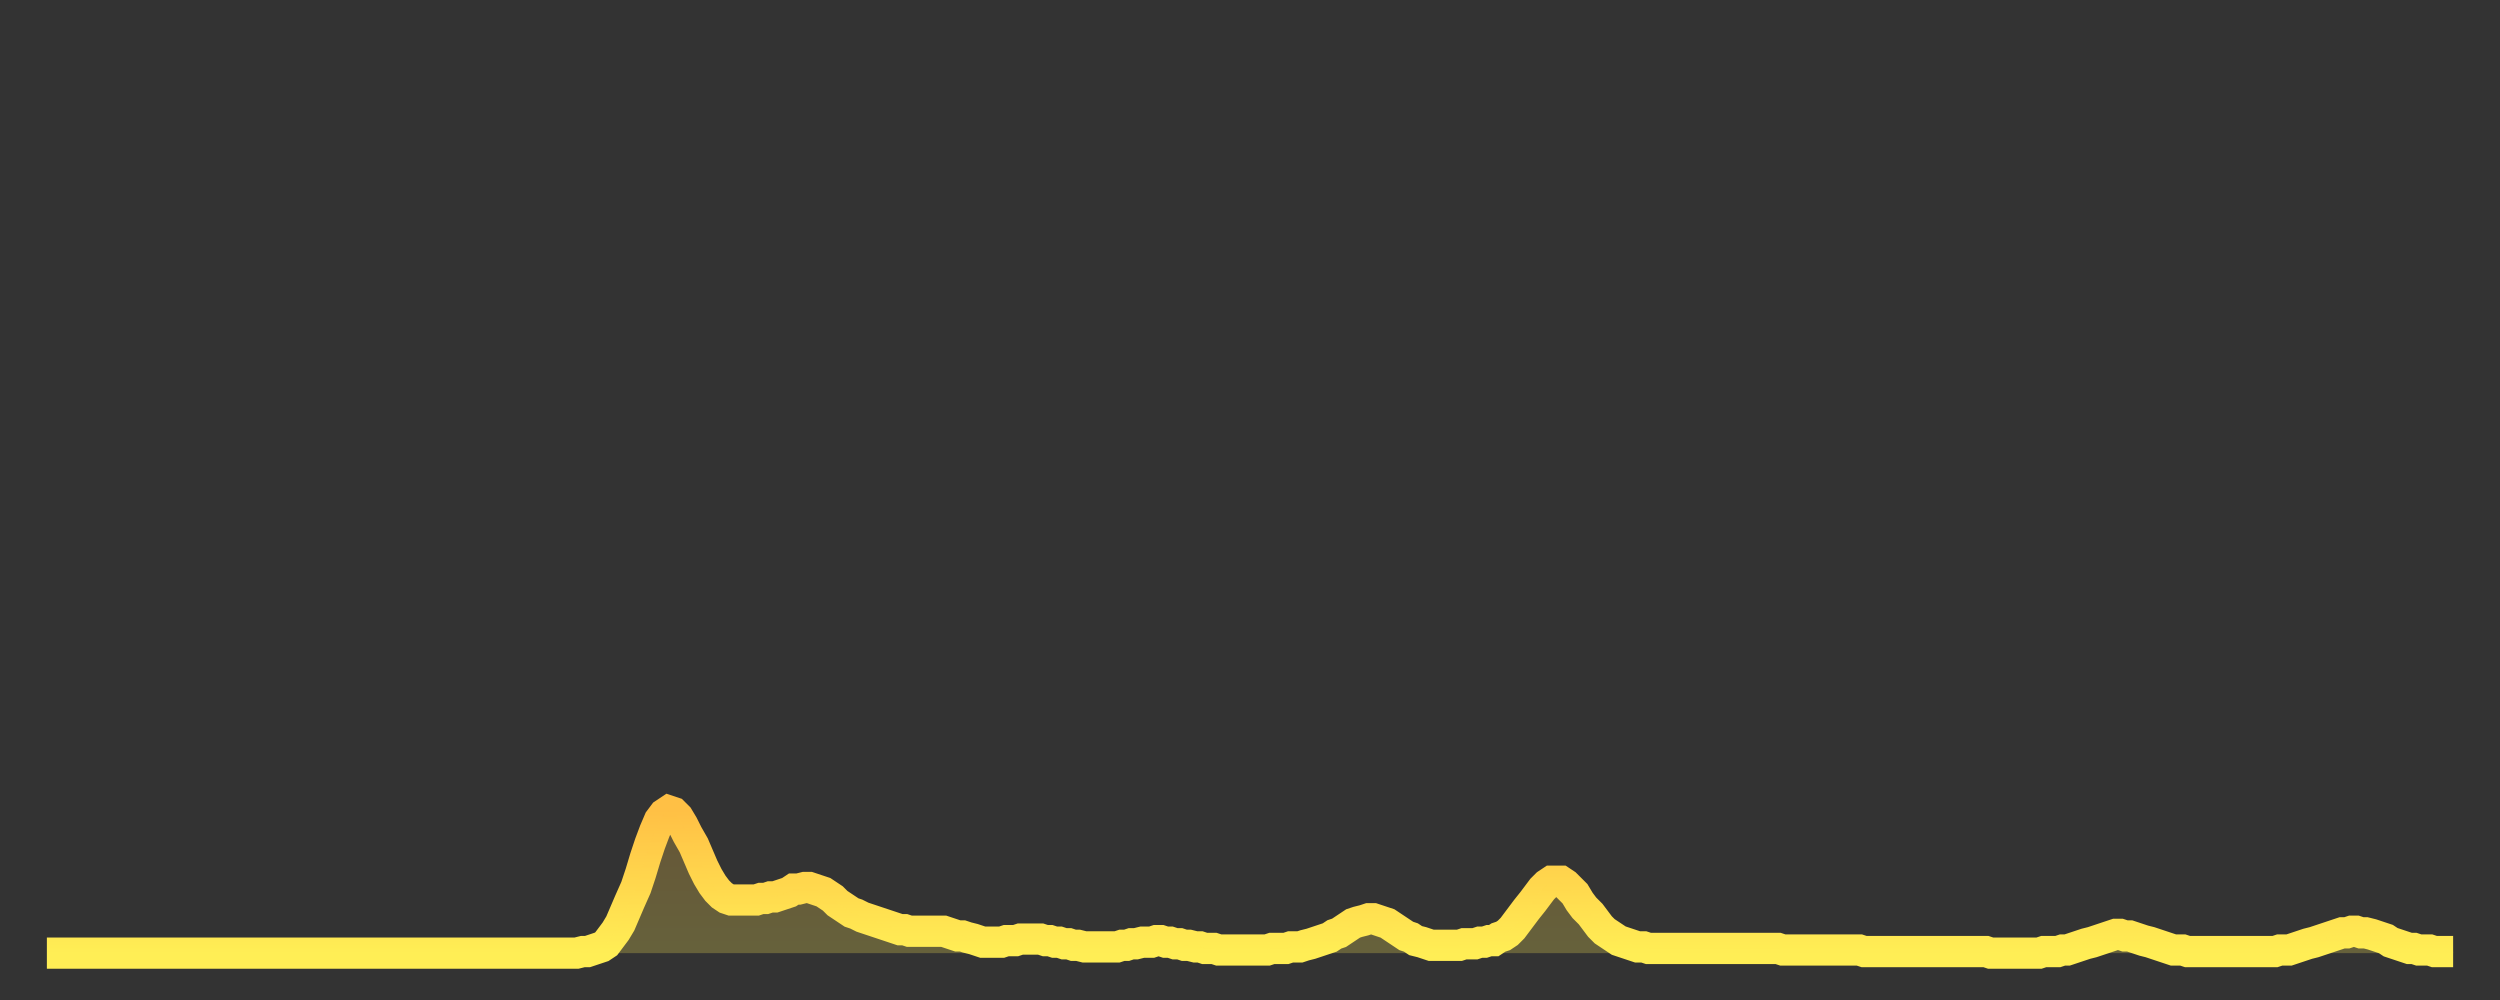 <?xml version="1.0" encoding="utf-8" ?>
<svg baseProfile="full" height="64" version="1.1" width="160" xmlns="http://www.w3.org/2000/svg" xmlns:ev="http://www.w3.org/2001/xml-events" xmlns:xlink="http://www.w3.org/1999/xlink"><rect width="100%" height="100%" fill="#333333" stroke="none"/><defs><linearGradient id="id409542" x1="0" x2="0" y1="0" y2="1"><stop offset="0%" stop-color="#ffc045" /><stop offset="50%" stop-color="#ffd74d" /><stop offset="100%" stop-color="#ffee55" /></linearGradient></defs><g transform="translate(3,3)"><g><path d="M 0.0 58.0 L 0.3 58.0 0.6 58.0 0.9 58.0 1.2 58.0 1.5 58.0 1.9 58.0 2.2 58.0 2.5 58.0 2.8 58.0 3.1 58.0 3.4 58.0 3.7 58.0 4.0 58.0 4.3 58.0 4.6 58.0 4.9 58.0 5.2 58.0 5.6 58.0 5.9 58.0 6.2 58.0 6.5 58.0 6.8 58.0 7.1 58.0 7.4 58.0 7.7 58.0 8.0 58.0 8.3 58.0 8.6 58.0 8.9 58.0 9.3 58.0 9.6 58.0 9.9 58.0 10.2 58.0 10.5 58.0 10.8 58.0 11.1 58.0 11.4 58.0 11.7 58.0 12.0 58.0 12.3 58.0 12.7 58.0 13.0 58.0 13.3 58.0 13.6 58.0 13.9 58.0 14.2 58.0 14.5 58.0 14.8 58.0 15.1 58.0 15.4 58.0 15.7 58.0 16.0 58.0 16.4 58.0 16.7 58.0 17.0 58.0 17.3 58.0 17.6 58.0 17.9 58.0 18.2 58.0 18.5 58.0 18.8 58.0 19.1 58.0 19.4 58.0 19.8 58.0 20.1 58.0 20.4 58.0 20.7 58.0 21.0 58.0 21.3 58.0 21.6 58.0 21.9 58.0 22.2 58.0 22.5 58.0 22.8 58.0 23.1 58.0 23.5 58.0 23.8 58.0 24.1 58.0 24.4 58.0 24.7 58.0 25.0 58.0 25.3 58.0 25.6 58.0 25.9 58.0 26.2 58.0 26.5 58.0 26.8 58.0 27.2 58.0 27.5 58.0 27.8 58.0 28.1 58.0 28.4 58.0 28.7 58.0 29.0 58.0 29.3 58.0 29.6 58.0 29.9 58.0 30.2 58.0 30.6 58.0 30.9 58.0 31.2 58.0 31.5 58.0 31.8 58.0 32.1 58.0 32.4 58.0 32.7 58.0 33.0 58.0 33.3 58.0 33.6 58.0 33.9 58.0 34.3 57.9 34.6 57.9 34.9 57.8 35.2 57.7 35.5 57.6 35.8 57.4 36.1 57.0 36.4 56.6 36.7 56.1 37.0 55.4 37.3 54.7 37.7 53.8 38.0 52.9 38.3 51.9 38.6 51.0 38.9 50.2 39.2 49.5 39.5 49.1 39.8 48.9 40.1 49.0 40.4 49.3 40.7 49.8 41.0 50.4 41.4 51.1 41.7 51.8 42.0 52.5 42.3 53.1 42.6 53.6 42.9 54.0 43.2 54.3 43.5 54.5 43.8 54.6 44.1 54.6 44.4 54.6 44.7 54.6 45.1 54.6 45.4 54.6 45.7 54.5 46.0 54.5 46.3 54.4 46.6 54.4 46.9 54.3 47.2 54.2 47.5 54.1 47.8 53.9 48.1 53.9 48.5 53.8 48.8 53.8 49.1 53.9 49.4 54.0 49.7 54.1 50.0 54.3 50.3 54.5 50.6 54.8 50.9 55.0 51.2 55.2 51.5 55.4 51.8 55.5 52.2 55.7 52.5 55.8 52.8 55.9 53.1 56.0 53.4 56.1 53.7 56.2 54.0 56.3 54.3 56.4 54.6 56.5 54.9 56.5 55.2 56.6 55.6 56.6 55.9 56.6 56.2 56.6 56.5 56.6 56.8 56.6 57.1 56.6 57.4 56.6 57.7 56.7 58.0 56.8 58.3 56.9 58.6 56.9 58.9 57.0 59.3 57.1 59.6 57.2 59.9 57.3 60.2 57.3 60.5 57.3 60.8 57.3 61.1 57.3 61.4 57.2 61.7 57.2 62.0 57.2 62.3 57.1 62.6 57.1 63.0 57.1 63.3 57.1 63.6 57.1 63.9 57.2 64.2 57.2 64.5 57.3 64.8 57.3 65.1 57.4 65.4 57.4 65.7 57.5 66.0 57.5 66.4 57.6 66.7 57.6 67.0 57.6 67.3 57.6 67.6 57.6 67.9 57.6 68.2 57.6 68.5 57.6 68.8 57.5 69.1 57.5 69.4 57.4 69.7 57.4 70.1 57.3 70.4 57.3 70.7 57.3 71.0 57.2 71.3 57.2 71.6 57.3 71.9 57.3 72.2 57.4 72.5 57.4 72.8 57.5 73.1 57.5 73.5 57.6 73.8 57.6 74.1 57.7 74.4 57.7 74.7 57.7 75.0 57.8 75.3 57.8 75.6 57.8 75.9 57.8 76.2 57.8 76.5 57.8 76.8 57.8 77.2 57.8 77.5 57.8 77.8 57.8 78.1 57.8 78.4 57.7 78.7 57.7 79.0 57.7 79.3 57.7 79.6 57.6 79.9 57.6 80.2 57.6 80.5 57.5 80.9 57.4 81.2 57.3 81.5 57.2 81.8 57.1 82.1 57.0 82.4 56.8 82.7 56.7 83.0 56.5 83.3 56.3 83.6 56.1 83.9 56.0 84.3 55.9 84.6 55.8 84.9 55.8 85.2 55.9 85.5 56.0 85.8 56.1 86.1 56.3 86.4 56.5 86.7 56.7 87.0 56.9 87.3 57.0 87.6 57.2 88.0 57.3 88.3 57.4 88.6 57.5 88.9 57.5 89.2 57.5 89.5 57.5 89.8 57.5 90.1 57.5 90.4 57.5 90.7 57.4 91.0 57.4 91.4 57.4 91.7 57.3 92.0 57.3 92.3 57.2 92.6 57.2 92.9 57.0 93.2 56.9 93.5 56.7 93.8 56.4 94.1 56.0 94.4 55.6 94.7 55.2 95.1 54.7 95.4 54.3 95.7 53.9 96.0 53.6 96.3 53.4 96.6 53.4 96.9 53.4 97.2 53.6 97.5 53.9 97.8 54.2 98.1 54.7 98.4 55.1 98.8 55.5 99.1 55.9 99.4 56.3 99.7 56.6 100.0 56.8 100.3 57.0 100.6 57.2 100.9 57.3 101.2 57.4 101.5 57.5 101.8 57.6 102.2 57.6 102.5 57.7 102.8 57.7 103.1 57.7 103.4 57.7 103.7 57.7 104.0 57.7 104.3 57.7 104.6 57.7 104.9 57.7 105.2 57.7 105.5 57.7 105.9 57.7 106.2 57.7 106.5 57.7 106.8 57.7 107.1 57.7 107.4 57.7 107.7 57.7 108.0 57.7 108.3 57.7 108.6 57.7 108.9 57.7 109.3 57.7 109.6 57.7 109.9 57.7 110.2 57.7 110.5 57.7 110.8 57.7 111.1 57.8 111.4 57.8 111.7 57.8 112.0 57.8 112.3 57.8 112.6 57.8 113.0 57.8 113.3 57.8 113.6 57.8 113.9 57.8 114.2 57.8 114.5 57.8 114.8 57.8 115.1 57.8 115.4 57.8 115.7 57.8 116.0 57.8 116.3 57.9 116.7 57.9 117.0 57.9 117.3 57.9 117.6 57.9 117.9 57.9 118.2 57.9 118.5 57.9 118.8 57.9 119.1 57.9 119.4 57.9 119.7 57.9 120.1 57.9 120.4 57.9 120.7 57.9 121.0 57.9 121.3 57.9 121.6 57.9 121.9 57.9 122.2 57.9 122.5 57.9 122.8 57.9 123.1 57.9 123.4 57.9 123.8 57.9 124.1 57.9 124.4 58.0 124.7 58.0 125.0 58.0 125.3 58.0 125.6 58.0 125.9 58.0 126.2 58.0 126.5 58.0 126.8 58.0 127.2 58.0 127.5 58.0 127.8 57.9 128.1 57.9 128.4 57.9 128.7 57.9 129.0 57.8 129.3 57.8 129.6 57.7 129.9 57.6 130.2 57.5 130.5 57.4 130.9 57.3 131.2 57.2 131.5 57.1 131.8 57.0 132.1 56.9 132.4 56.8 132.7 56.8 133.0 56.9 133.3 56.9 133.6 57.0 133.9 57.1 134.2 57.2 134.6 57.3 134.9 57.4 135.2 57.5 135.5 57.6 135.8 57.7 136.1 57.8 136.4 57.8 136.7 57.8 137.0 57.9 137.3 57.9 137.6 57.9 138.0 57.9 138.3 57.9 138.6 57.9 138.9 57.9 139.2 57.9 139.5 57.9 139.8 57.9 140.1 57.9 140.4 57.9 140.7 57.9 141.0 57.9 141.3 57.9 141.7 57.9 142.0 57.9 142.3 57.9 142.6 57.9 142.9 57.8 143.2 57.8 143.5 57.8 143.8 57.7 144.1 57.6 144.4 57.5 144.7 57.4 145.1 57.3 145.4 57.2 145.7 57.1 146.0 57.0 146.3 56.9 146.6 56.8 146.9 56.7 147.2 56.7 147.5 56.6 147.8 56.6 148.1 56.7 148.4 56.7 148.8 56.8 149.1 56.9 149.4 57.0 149.7 57.1 150.0 57.3 150.3 57.4 150.6 57.5 150.9 57.6 151.2 57.7 151.5 57.7 151.8 57.8 152.1 57.8 152.5 57.8 152.8 57.9 153.1 57.9 153.4 57.9 153.7 57.9 154.0 57.9" fill="none" id="graph-curve" opacity="1" stroke="url(#id409542)" stroke-width="2" /><path d="M 0 58 L 0.0 58.0 0.3 58.0 0.6 58.0 0.9 58.0 1.2 58.0 1.5 58.0 1.9 58.0 2.2 58.0 2.5 58.0 2.8 58.0 3.1 58.0 3.4 58.0 3.7 58.0 4.0 58.0 4.3 58.0 4.6 58.0 4.9 58.0 5.2 58.0 5.6 58.0 5.9 58.0 6.2 58.0 6.5 58.0 6.8 58.0 7.1 58.0 7.4 58.0 7.7 58.0 8.0 58.0 8.3 58.0 8.6 58.0 8.9 58.0 9.3 58.0 9.6 58.0 9.9 58.0 10.2 58.0 10.5 58.0 10.8 58.0 11.1 58.0 11.4 58.0 11.7 58.0 12.0 58.0 12.3 58.0 12.7 58.0 13.0 58.0 13.3 58.0 13.6 58.0 13.9 58.0 14.2 58.0 14.5 58.0 14.8 58.0 15.1 58.0 15.4 58.0 15.7 58.0 16.0 58.0 16.4 58.0 16.7 58.0 17.0 58.0 17.3 58.0 17.6 58.0 17.9 58.0 18.2 58.0 18.5 58.0 18.8 58.0 19.1 58.0 19.4 58.0 19.8 58.0 20.1 58.0 20.4 58.0 20.7 58.0 21.0 58.0 21.3 58.0 21.6 58.0 21.9 58.0 22.2 58.0 22.5 58.0 22.8 58.0 23.1 58.0 23.5 58.0 23.8 58.0 24.1 58.0 24.4 58.0 24.7 58.0 25.0 58.0 25.3 58.0 25.6 58.0 25.9 58.0 26.2 58.0 26.5 58.0 26.8 58.0 27.2 58.0 27.5 58.0 27.8 58.0 28.1 58.0 28.4 58.0 28.7 58.0 29.0 58.0 29.3 58.0 29.6 58.0 29.9 58.0 30.2 58.0 30.6 58.0 30.9 58.0 31.2 58.0 31.5 58.0 31.8 58.0 32.1 58.0 32.4 58.0 32.7 58.0 33.0 58.0 33.3 58.0 33.6 58.0 33.9 58.0 34.3 57.9 34.6 57.9 34.9 57.8 35.2 57.7 35.5 57.6 35.8 57.4 36.1 57.0 36.4 56.6 36.7 56.1 37.0 55.4 37.3 54.7 37.7 53.8 38.0 52.9 38.3 51.9 38.6 51.0 38.9 50.2 39.2 49.5 39.5 49.1 39.8 48.9 40.1 49.0 40.4 49.3 40.7 49.8 41.0 50.4 41.4 51.1 41.7 51.8 42.0 52.5 42.3 53.1 42.6 53.6 42.9 54.0 43.2 54.3 43.5 54.5 43.8 54.6 44.1 54.6 44.4 54.6 44.7 54.6 45.1 54.6 45.4 54.6 45.7 54.5 46.0 54.5 46.3 54.4 46.6 54.4 46.9 54.3 47.2 54.2 47.5 54.1 47.8 53.9 48.1 53.9 48.5 53.8 48.8 53.8 49.1 53.9 49.4 54.0 49.7 54.1 50.0 54.3 50.3 54.5 50.6 54.8 50.9 55.0 51.2 55.2 51.5 55.4 51.8 55.5 52.2 55.7 52.5 55.8 52.8 55.9 53.1 56.0 53.4 56.1 53.7 56.2 54.0 56.3 54.3 56.4 54.6 56.5 54.9 56.5 55.2 56.6 55.6 56.6 55.9 56.6 56.2 56.6 56.5 56.6 56.8 56.6 57.1 56.6 57.4 56.6 57.7 56.7 58.0 56.8 58.3 56.9 58.6 56.9 58.9 57.0 59.3 57.1 59.6 57.2 59.9 57.3 60.2 57.3 60.5 57.3 60.8 57.3 61.1 57.3 61.4 57.2 61.7 57.2 62.0 57.2 62.3 57.1 62.6 57.1 63.0 57.1 63.3 57.1 63.6 57.1 63.9 57.2 64.2 57.2 64.5 57.3 64.8 57.3 65.1 57.4 65.4 57.4 65.7 57.5 66.0 57.5 66.4 57.6 66.7 57.6 67.0 57.6 67.3 57.6 67.6 57.6 67.9 57.6 68.2 57.6 68.5 57.6 68.8 57.5 69.1 57.5 69.4 57.4 69.7 57.4 70.1 57.3 70.4 57.3 70.7 57.3 71.0 57.2 71.3 57.2 71.6 57.3 71.9 57.3 72.2 57.4 72.5 57.4 72.8 57.5 73.1 57.5 73.5 57.6 73.8 57.6 74.1 57.7 74.4 57.7 74.7 57.7 75.0 57.8 75.3 57.8 75.6 57.8 75.9 57.8 76.2 57.8 76.5 57.8 76.8 57.8 77.2 57.8 77.5 57.8 77.8 57.8 78.1 57.8 78.4 57.7 78.7 57.7 79.0 57.7 79.3 57.7 79.6 57.6 79.9 57.6 80.2 57.6 80.5 57.5 80.9 57.4 81.2 57.3 81.5 57.2 81.8 57.1 82.1 57.0 82.4 56.8 82.7 56.7 83.0 56.5 83.3 56.3 83.6 56.1 83.9 56.0 84.3 55.9 84.6 55.8 84.9 55.8 85.2 55.9 85.5 56.0 85.8 56.1 86.1 56.3 86.4 56.5 86.7 56.7 87.0 56.9 87.3 57.0 87.6 57.2 88.0 57.3 88.3 57.4 88.6 57.5 88.9 57.5 89.2 57.5 89.5 57.5 89.8 57.5 90.1 57.5 90.4 57.5 90.7 57.4 91.0 57.4 91.4 57.4 91.7 57.3 92.0 57.3 92.3 57.2 92.6 57.2 92.9 57.0 93.2 56.9 93.5 56.7 93.8 56.4 94.1 56.0 94.4 55.6 94.7 55.2 95.1 54.7 95.4 54.3 95.7 53.9 96.0 53.6 96.3 53.4 96.6 53.4 96.9 53.4 97.2 53.6 97.5 53.9 97.8 54.2 98.1 54.7 98.4 55.1 98.8 55.5 99.1 55.9 99.4 56.3 99.7 56.6 100.0 56.8 100.3 57.0 100.6 57.2 100.9 57.3 101.2 57.4 101.5 57.5 101.8 57.6 102.2 57.6 102.5 57.7 102.8 57.7 103.1 57.7 103.4 57.7 103.7 57.7 104.0 57.7 104.3 57.7 104.6 57.7 104.9 57.7 105.2 57.7 105.5 57.7 105.9 57.7 106.2 57.7 106.5 57.7 106.8 57.7 107.1 57.7 107.4 57.7 107.7 57.7 108.0 57.7 108.3 57.7 108.6 57.7 108.9 57.7 109.3 57.7 109.6 57.7 109.9 57.7 110.2 57.7 110.5 57.7 110.8 57.7 111.1 57.8 111.4 57.8 111.7 57.8 112.0 57.8 112.3 57.8 112.6 57.8 113.0 57.8 113.3 57.8 113.6 57.8 113.9 57.8 114.2 57.8 114.5 57.8 114.8 57.8 115.1 57.8 115.4 57.8 115.7 57.8 116.0 57.8 116.3 57.9 116.7 57.9 117.0 57.9 117.3 57.9 117.6 57.9 117.9 57.9 118.2 57.9 118.5 57.9 118.8 57.9 119.1 57.9 119.4 57.9 119.7 57.9 120.1 57.9 120.4 57.9 120.7 57.9 121.0 57.9 121.3 57.9 121.6 57.9 121.9 57.9 122.2 57.9 122.5 57.9 122.8 57.9 123.1 57.9 123.4 57.9 123.8 57.9 124.1 57.9 124.4 58.0 124.7 58.0 125.0 58.0 125.3 58.0 125.6 58.0 125.9 58.0 126.2 58.0 126.5 58.0 126.8 58.0 127.2 58.0 127.5 58.0 127.8 57.9 128.1 57.9 128.4 57.9 128.7 57.9 129.0 57.8 129.3 57.8 129.6 57.7 129.9 57.6 130.2 57.5 130.5 57.4 130.9 57.3 131.2 57.2 131.5 57.1 131.8 57.0 132.1 56.9 132.4 56.8 132.7 56.8 133.0 56.9 133.3 56.9 133.6 57.0 133.9 57.1 134.2 57.2 134.6 57.3 134.9 57.4 135.2 57.5 135.5 57.6 135.8 57.7 136.1 57.8 136.4 57.8 136.7 57.8 137.0 57.9 137.3 57.9 137.6 57.9 138.0 57.9 138.3 57.9 138.6 57.9 138.9 57.9 139.2 57.9 139.5 57.9 139.8 57.9 140.1 57.9 140.4 57.9 140.7 57.9 141.0 57.9 141.3 57.9 141.7 57.9 142.0 57.9 142.3 57.9 142.6 57.9 142.9 57.8 143.2 57.8 143.5 57.8 143.8 57.7 144.1 57.6 144.4 57.5 144.7 57.4 145.1 57.3 145.4 57.2 145.7 57.1 146.0 57.0 146.3 56.9 146.6 56.8 146.9 56.7 147.2 56.7 147.5 56.6 147.8 56.6 148.1 56.7 148.4 56.7 148.8 56.8 149.1 56.9 149.4 57.0 149.7 57.1 150.0 57.3 150.3 57.4 150.6 57.5 150.9 57.6 151.2 57.7 151.5 57.7 151.8 57.8 152.1 57.8 152.5 57.8 152.8 57.9 153.1 57.9 153.4 57.9 153.7 57.9 154.0 57.9 154 58" fill="url(#id409542)" fill-opacity=".25" id="graph-shadow" /></g></g></svg>